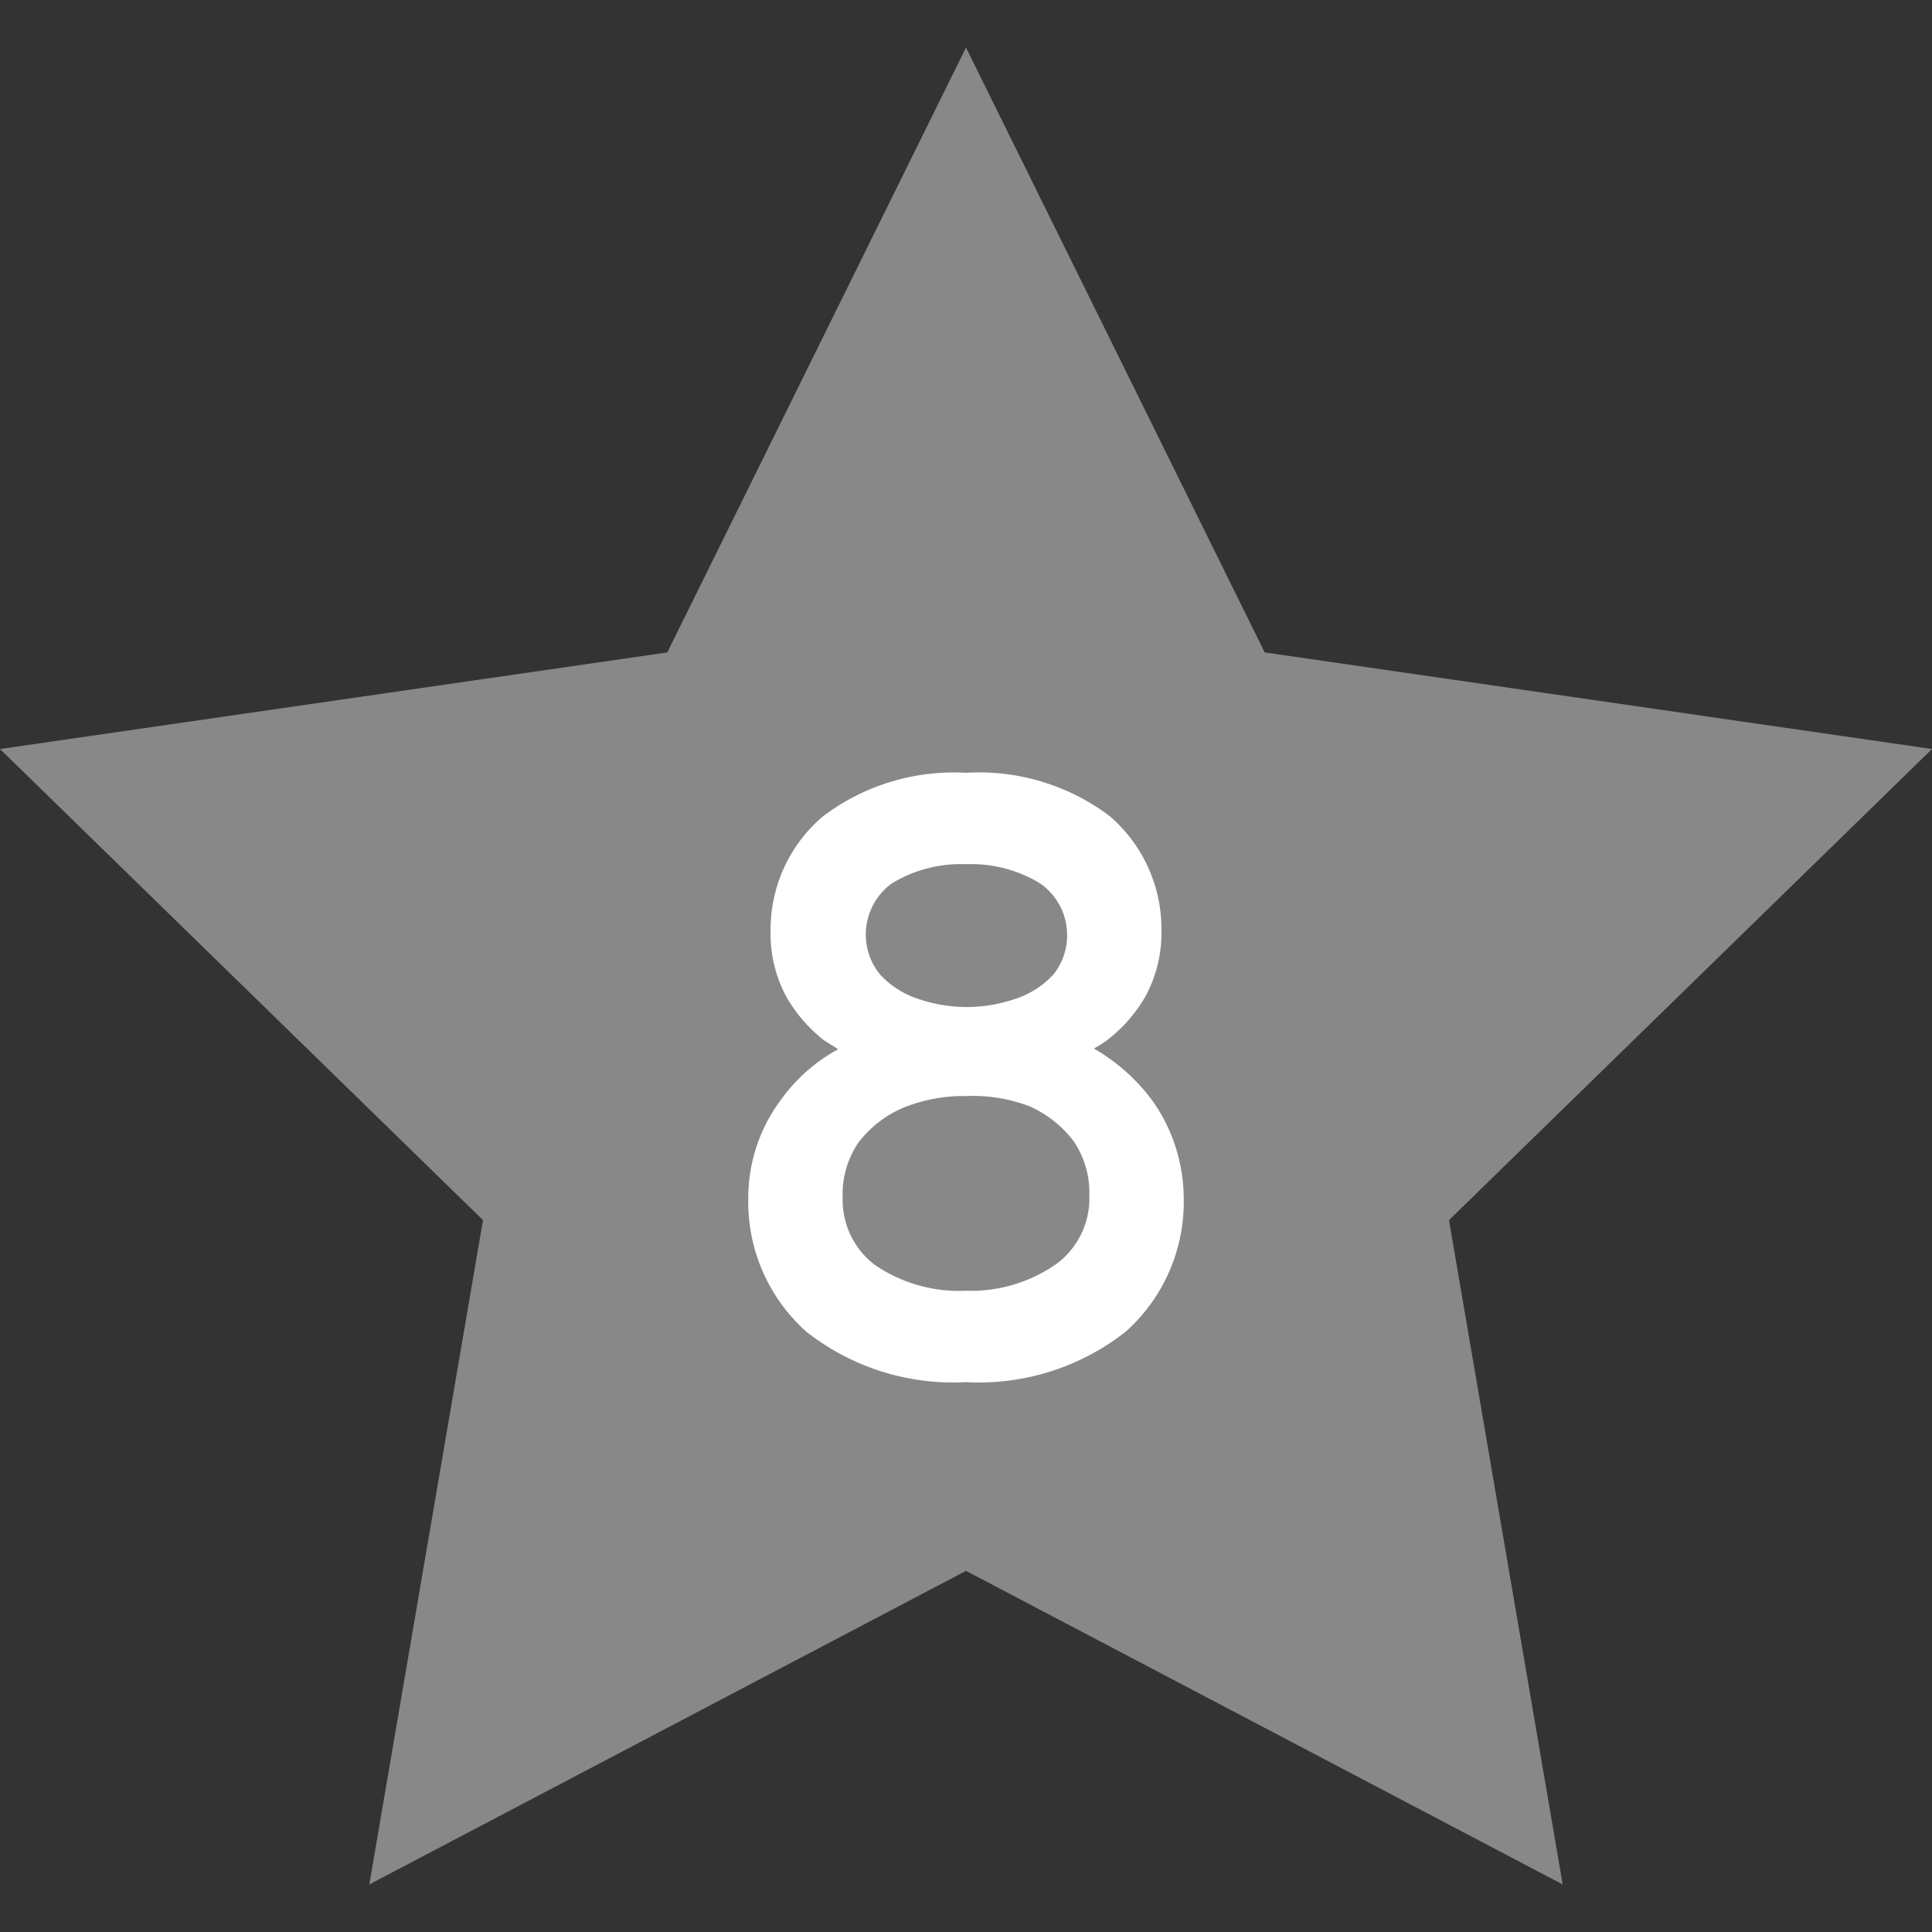 <svg xmlns="http://www.w3.org/2000/svg" data-name="レイヤー 1" viewBox="0 0 26 26"><rect x="0" y="0" width="26" height="26" fill="#333333" stroke="none"/><path fill="#888" d="m13 .64 4.02 8.14 8.98 1.3-6.5 6.34 1.53 8.94L13 21.14l-8.03 4.22 1.53-8.94L0 10.08l8.98-1.3L13 .64z"/><path fill="#fff" d="M13 18.6a3.19 3.19 0 0 1-2.15-.68 2.34 2.34 0 0 1-.78-1.8 2.2 2.2 0 0 1 .44-1.32 2.29 2.29 0 0 1 .77-.68l-.19-.12a2 2 0 0 1-.51-.59 1.79 1.79 0 0 1-.21-.88 2 2 0 0 1 .7-1.54A2.92 2.92 0 0 1 13 10.4a2.92 2.92 0 0 1 1.93.58 2 2 0 0 1 .7 1.54 1.79 1.79 0 0 1-.21.88 2 2 0 0 1-.51.59 1.22 1.22 0 0 1-.19.12 2.59 2.59 0 0 1 .78.69 2.29 2.29 0 0 1 .43 1.32 2.34 2.34 0 0 1-.78 1.8 3.19 3.19 0 0 1-2.15.68Zm0-3.85a2.15 2.15 0 0 0-.85.16 1.49 1.49 0 0 0-.6.47 1.23 1.23 0 0 0-.21.73 1.1 1.1 0 0 0 .43.91 2 2 0 0 0 1.23.35 2 2 0 0 0 1.23-.37 1.1 1.1 0 0 0 .43-.91 1.23 1.23 0 0 0-.21-.73 1.52 1.52 0 0 0-.59-.47 2.16 2.16 0 0 0-.86-.14Zm0-3.12a1.78 1.78 0 0 0-1 .26.85.85 0 0 0-.16 1.22 1.19 1.19 0 0 0 .51.33 2 2 0 0 0 1.32 0 1.19 1.19 0 0 0 .51-.33.85.85 0 0 0-.18-1.22 1.78 1.78 0 0 0-1-.26Z"/></svg>